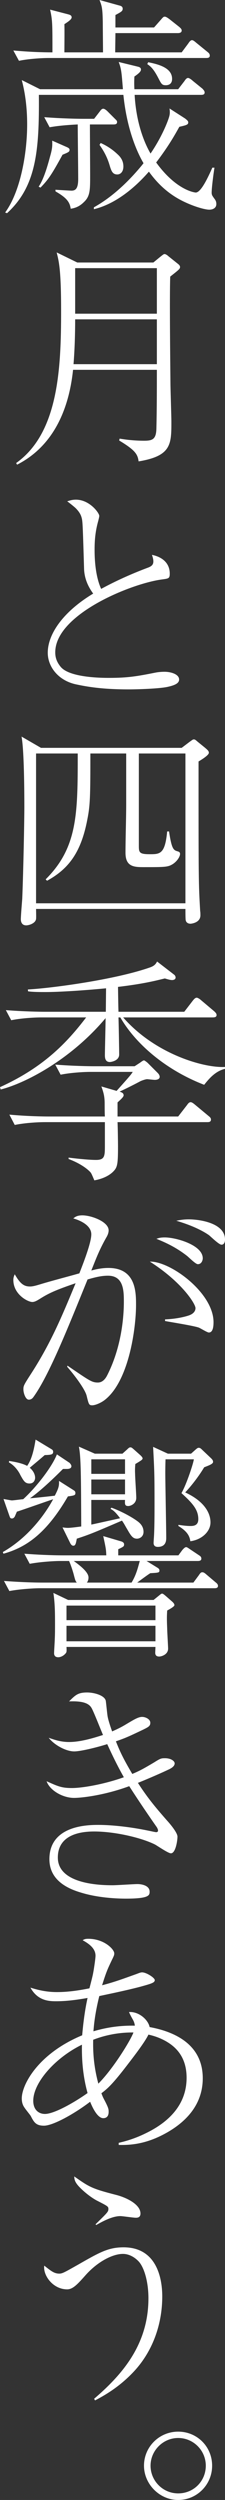 <?xml version="1.0" encoding="UTF-8"?><svg id="_イヤー_2" xmlns="http://www.w3.org/2000/svg" viewBox="0 0 19.22 212.94"><rect x="0" y="0" width="19.22" height="212.94" fill="#333333" stroke="none"/><defs><style>.cls-1{fill:#fff;}</style></defs><g id="_イヤー_10"><g><path class="cls-1" d="M17.88,17.86c-.38,0-1.28-.26-2.12-.66-1.54-.72-2.46-1.78-3.04-2.58-.7,.8-2.46,2.66-4.7,3.2v-.16c.64-.36,2.22-1.3,4.1-3.58,.06-.08,.1-.12,.14-.18-.46-.78-1.4-2.7-1.72-5.82H3.32c.04,4.76-.22,7.8-2.72,10.08l-.16-.06c1.32-1.8,1.88-5.06,1.88-7.5,0-1.96-.32-3.24-.46-3.78l1.56,.78h7.08c-.12-1.54-.14-1.72-.36-2.32l1.64,.4c.18,.04,.26,.12,.26,.24,0,.14-.1,.28-.56,.6-.02,.44-.02,.66,0,1.08h3.74l.54-.7c.06-.1,.18-.26,.3-.26s.34,.18,.4,.24l.84,.68c.08,.1,.18,.18,.18,.32,0,.18-.16,.2-.3,.2h-5.68c.14,2.5,.88,4.18,1.36,5,.94-1.38,1.44-2.64,1.58-3.1,.08-.26,.08-.44,.04-.74l1.34,.86c.06,.06,.26,.18,.26,.32,0,.2-.14,.24-.76,.38-.34,.6-.84,1.54-1.98,3.04,1.74,2.4,3.32,2.56,3.38,2.56,.48,0,1.12-1.46,1.42-2.12h.18c-.1,.62-.24,1.74-.24,2.12,0,.2,.04,.26,.26,.56,.12,.16,.14,.3,.14,.42,0,.34-.3,.48-.6,.48Zm-.26-12.92H4.18c-.7,0-1.82,.08-2.56,.24l-.48-.88c1.32,.12,2.42,.16,3.34,.16,0-2.46,0-2.74-.2-3.64l1.54,.4c.14,.04,.3,.08,.3,.26s-.32,.38-.62,.58c.02,.38,0,2.06,0,2.4h3.3c0-.26-.02-2.3-.02-2.58-.02-1.1-.06-1.34-.28-1.88l1.66,.46c.18,.04,.32,.1,.32,.28,0,.2-.1,.26-.62,.54v1.06h3.3l.6-.68c.2-.24,.24-.24,.32-.24,.12,0,.32,.16,.38,.2l.86,.68c.08,.08,.2,.16,.2,.3,0,.18-.18,.22-.32,.22h-5.34c0,.26-.02,1.4-.02,1.64h5.68l.58-.78c.06-.1,.18-.26,.3-.26,.1,0,.22,.1,.36,.22l.96,.78c.1,.08,.2,.16,.2,.32,0,.18-.16,.2-.3,.2ZM5.34,13.18c-.94,1.72-1.22,2.12-1.88,2.8l-.16-.08c.42-.6,.74-1.68,.98-2.58,.18-.62,.2-.88,.18-1.34l1.18,.52c.24,.1,.3,.16,.3,.26,0,.16-.06,.2-.6,.42Zm4.36-2.58h-2.02c0,.7,.02,3.7,.02,4.32,0,1.28,0,1.8-.54,2.3-.34,.34-.7,.5-1.12,.56-.08-.58-.36-.94-1.3-1.48v-.14c.22,.02,1.3,.08,1.36,.08,.36,0,.58-.18,.58-1,0-.74-.04-3.98-.04-4.64-.42,.02-1.54,.08-2.4,.24l-.46-.86c1.5,.12,2.94,.14,3.32,.14h.94l.48-.62c.06-.08,.16-.24,.3-.24,.08,0,.22,.08,.36,.22l.62,.62c.16,.16,.2,.18,.2,.3,0,.18-.16,.2-.3,.2Zm.32,4.26c-.42,0-.52-.32-.68-.86-.24-.78-.6-1.32-.84-1.66l.1-.16c.54,.24,1.02,.56,1.44,.96,.2,.18,.5,.5,.5,1.04,0,.44-.24,.68-.52,.68Zm4.14-7.6c-.32,0-.38-.12-.62-.58-.44-.86-.7-1.04-.96-1.22l.08-.16c.9,.18,2.04,.48,2.04,1.42,0,.52-.42,.54-.54,.54Z"/><path class="cls-1" d="M13.1,22.36l.56-.46c.28-.22,.32-.26,.4-.26,.1,0,.26,.12,.32,.18l.8,.64c.08,.06,.2,.16,.2,.28,0,.16-.08,.22-.84,.82-.06,1.72,0,7.02,.02,9.06,0,.52,.08,2.82,.08,3.3,0,1.92,0,2.92-2.8,3.38-.08-.62-.3-.96-1.66-1.78l.04-.16c.7,.12,1.4,.18,2.1,.18s1.02-.12,1.04-1.04c.04-1.64,.04-3.54,.04-5H6.24c-.36,3.44-1.72,6.52-4.78,8.08l-.08-.14c3.62-2.56,3.84-8.06,3.84-12.98,0-3.44-.18-4.18-.38-4.96l1.76,.86h6.5Zm-6.68,4.84c0,1.24-.04,2.58-.14,3.82h7.12v-3.82H6.42Zm0-4.36v3.88h6.98v-3.88H6.42Z"/><path class="cls-1" d="M12.56,48.38c.34-.12,.54-.24,.54-.56,0-.2-.06-.38-.12-.56,.88,.18,1.52,.7,1.52,1.6,0,.42-.1,.42-.7,.5-2.64,.36-9.08,2.98-9.08,6.2,0,.3,.04,.74,.48,1.26,.8,.92,3.58,.92,4.12,.92,1.64,0,2.4-.14,4.02-.46,.34-.06,.66-.06,.72-.06,.52,0,1.24,.2,1.24,.66,0,.3-.32,.48-.96,.62-.68,.16-2.6,.22-3.34,.22-2.26,0-3.54-.22-4.56-.44-1.48-.34-2.36-1.5-2.36-2.68,0-1.56,1.26-3.46,3.88-5.04-.26-.36-.76-1.1-.78-2.16-.1-3.4-.12-3.76-.16-4.08-.06-.4-.2-.66-.5-.98-.1-.12-.66-.56-.78-.64,.2-.06,.42-.14,.74-.14,1.18,0,2,1.14,2,1.38,0,.1-.06,.3-.08,.4-.24,.84-.32,1.6-.32,2.46,0,.44,0,2.14,.56,3.36,.52-.28,1.9-1.02,3.92-1.78Z"/><path class="cls-1" d="M16.96,64.86c0,10.24,0,10.36,.14,12.76,.02,.06,.02,.28,.02,.34,0,.66-.82,.72-.84,.72-.3,0-.4-.18-.42-.32s-.02-.74-.02-.94H3.08c0,.14,.02,.74,0,.86-.06,.38-.62,.54-.84,.54-.4,0-.46-.34-.46-.52,0-.28,.1-1.48,.12-1.74,.1-2.5,.18-6.66,.18-7.82,0-1.32-.02-4.88-.24-6l1.66,.96H15.52l.66-.5c.28-.2,.3-.22,.38-.22s.12,.02,.3,.18l.64,.52c.26,.22,.34,.3,.34,.44,0,.2-.58,.56-.88,.74Zm-1.12-.68h-3.98v7.88c0,.54,.04,.7,.92,.7s1.32,0,1.5-1.94h.16c.22,1.48,.38,1.58,.68,1.68,.16,.04,.26,.08,.26,.24,0,.2-.22,.6-.62,.86-.42,.26-.66,.26-2.5,.26-.82,0-1.54-.04-1.54-1.22s.06-3,.06-4.14v-4.32h-3.06c0,3.68-.02,4.42-.26,5.62-.54,2.84-1.62,4.22-3.44,5.22l-.12-.12c2.74-2.72,2.74-5.6,2.74-10.72H3.08v12.76H15.84v-12.76Z"/><path class="cls-1" d="M17.44,92.4c-3.32-1.28-5.88-3.52-7.16-5.74h-.16c.02,.46,.06,2.86,.06,3.16,0,.54-.7,.64-.8,.64-.42,0-.42-.42-.42-.6,0-.4,.06-2.6,.06-3.14-2.9,3.46-6.76,5.52-8.96,6.08l-.06-.2c3.7-1.68,5.7-3.76,7.36-5.94H3.54c-.7,0-1.82,.08-2.58,.24l-.46-.86c1.5,.12,2.94,.14,3.32,.14h5.22l.02-2c-2.06,.2-4.1,.32-5.16,.32-.44,0-1.06,0-1.5-.06l-.02-.16c1.94-.1,7.42-.82,10.44-1.88,.4-.14,.5-.32,.6-.5l1.48,1.14c.06,.06,.1,.14,.1,.22,0,.2-.24,.22-.3,.22-.16,0-.42-.08-.62-.14-.74,.18-1.8,.46-4,.72,.02,1.28,.02,1.42,.04,2.12h5.62l.74-.96c.08-.1,.2-.24,.32-.24,.1,0,.3,.14,.36,.2l1.14,.96c.1,.1,.2,.18,.2,.32,0,.18-.18,.2-.32,.2h-7.66c2.72,3.12,6.9,4.32,8.7,4.22v.16c-.84,.2-1.38,.86-1.78,1.36Zm.28,3.18h-7.68c.02,.34,.04,1.72,.04,2.02,0,1.48-.04,1.8-.36,2.14-.18,.2-.66,.62-1.66,.8-.24-.56-.26-.62-.38-.74-.08-.08-.6-.62-1.82-1.08v-.12c.26,.04,1.64,.2,2.34,.2,.74,0,.76-.32,.76-1.18v-2.04H3.84c-.72,0-1.82,.08-2.58,.24l-.46-.88c1.48,.14,2.94,.16,3.32,.16h4.84c-.02-.18-.02-.96-.02-1.12,0-.6-.1-.94-.28-1.44l1.3,.38c1.22-1.36,1.24-1.4,1.38-1.62h-3.58c-.7,0-1.82,.08-2.58,.24l-.46-.86c1.5,.12,2.94,.14,3.32,.14h3.46l.46-.3c.08-.06,.26-.2,.34-.2,.06,0,.28,.18,.32,.22l.86,.86c.08,.08,.16,.2,.16,.32,0,.2-.22,.26-.42,.26-.08,0-.62-.06-.64-.06-.16,0-.46,.12-.56,.16-.6,.32-1.2,.62-1.8,.9,.14,.06,.34,.1,.34,.32,0,.14-.28,.38-.52,.6v1.2h5.18l.76-.98c.08-.12,.18-.24,.3-.24s.26,.12,.36,.2l1.18,.98c.1,.08,.2,.16,.2,.3,0,.2-.16,.22-.3,.22Z"/><path class="cls-1" d="M5.76,116.32c1.88,1.28,2.08,1.44,2.6,1.44,.36,0,.62-.26,.8-.62,1.24-2.44,1.42-5.02,1.42-6.24,0-.92,0-2.24-1.36-2.24-.5,0-.98,.1-1.74,.32-1.66,4.08-3.28,8.14-4.6,9.98-.08,.12-.2,.26-.42,.26-.28,0-.46-.58-.46-.86,0-.32,0-.34,.7-1.42,1.66-2.58,2.6-4.84,3.76-7.64-1.52,.52-2.2,.8-2.94,1.26-.32,.2-.54,.34-.76,.34-.38,0-1.62-.64-1.62-1.88,0-.18,.04-.3,.12-.48,.46,.8,.78,1.04,1.3,1.04,.16,0,.34-.02,.92-.2,.92-.28,2.24-.62,3.3-.92,.32-.82,1.02-2.6,1.02-3.32,0-.92-1.34-1.3-1.54-1.36,.18-.14,.34-.26,.78-.26,.76,0,2.24,.54,2.24,1.28,0,.24-.12,.48-.22,.64-.56,1-.8,1.62-1.26,2.78,.36-.1,.88-.22,1.46-.22,2.36,0,2.36,2.08,2.36,3.16,0,1.94-.6,6.54-2.72,8.12-.36,.26-.8,.42-1.02,.42-.28,0-.3-.08-.48-.82-.16-.62-1.18-1.92-1.66-2.46l.02-.1Zm8.34-3.94c1.1-.04,1.9-.28,2.1-.36,.26-.1,.5-.3,.5-.6,0-.36-1.16-2.22-3.9-3.96,1.76-.04,5.44,2.66,5.44,5.16,0,.34-.04,.88-.4,.88-.14,0-.74-.38-.86-.42-.44-.16-2.48-.48-2.88-.56v-.14Zm-.02-6.98c.94,0,3.24,.64,3.24,1.78,0,.16-.1,.5-.42,.5-.2,0-.8-.62-.94-.72-.98-.76-1.9-1.16-2.6-1.44,.22-.08,.38-.12,.72-.12Zm2.04-1.54c.9,0,3.1,.3,3.1,1.72,0,.22-.08,.44-.3,.44s-.92-.7-1.08-.82c-.32-.22-1.14-.74-2.78-1.22,.38-.08,.68-.12,1.06-.12Z"/><path class="cls-1" d="M5.8,127.46c-1.84,3.16-3.56,4.34-5.5,4.88l-.06-.14c2.42-1.38,3.82-3.6,4.3-4.5-.5,.16-2.64,.92-3.1,1.06-.02,.06-.14,.32-.16,.38-.04,.08-.12,.2-.26,.2s-.16-.08-.2-.18l-.52-1.48c.58,.1,.64,.12,.72,.12,.16,0,.82-.1,.96-.1,1.14-1.04,2.48-2.78,2.88-3.82l1.08,.72c.08,.08,.16,.2,.16,.28,0,.24-.3,.24-.4,.24h-.32c-.88,.88-1.96,1.9-2.82,2.5,.7-.06,1.42-.14,2.12-.22,.32-.62,.38-.82,.36-1.26l1.26,.8c.08,.04,.14,.12,.14,.22,0,.2-.06,.22-.64,.3Zm12.52,7.82H3.38c-.4,0-1.62,.06-2.58,.24l-.46-.86c1.04,.08,2.28,.14,3.32,.14h2.9c-.12-.14-.14-.22-.28-.76-.08-.28-.24-.78-.38-1.08h-.78c-.4,0-1.62,.06-2.58,.24l-.46-.86c1.02,.08,2.28,.14,3.32,.14h3.68c-.02-.52-.04-.62-.26-1.64l1.56,.46c.12,.04,.22,.12,.22,.24,0,.18-.04,.2-.5,.42v.52h5.14l.34-.46c.06-.06,.2-.24,.32-.24,.06,0,.1,.02,.36,.2l.72,.48c.12,.08,.22,.14,.22,.3,0,.2-.22,.2-.32,.2h-4.36l.94,.58c.06,.04,.16,.1,.16,.24,0,.18-.12,.18-.78,.22-.18,.1-.96,.68-1.12,.8h4.8l.46-.62c.12-.18,.18-.26,.3-.26,.08,0,.16,.02,.36,.2l.78,.66c.08,.06,.2,.16,.2,.3,0,.2-.2,.2-.3,.2Zm-14.5-11.34c-.3,.26-.44,.38-1.28,1.08,.38,.32,.46,.66,.46,.86,0,.1-.06,.48-.48,.48-.38,0-.5-.22-.78-.72-.08-.18-.4-.76-.98-1.08l.02-.12c.4,.06,1.1,.18,1.54,.42,.32-.46,.54-1.1,.72-2.24l1.36,.82c.1,.06,.14,.12,.14,.22,0,.24-.18,.26-.72,.28Zm10.46,13.24c-.02,.4-.04,.6,0,1.52,0,.26,.08,1.54,.08,1.72,0,.52-.58,.68-.76,.68-.22,0-.34-.1-.34-.32,0-.08,.02-.42,.02-.5H5.68c.02,.44,.02,.46-.14,.62-.2,.2-.44,.26-.56,.26-.32,0-.36-.22-.36-.34,0-.18,.06-1.04,.06-1.22,.02-.42,.02-.82,.02-1.22,0-.9,0-1.8-.14-2.7l1.26,.6h7.3l.42-.34c.22-.18,.24-.2,.32-.2,.06,0,.18,.1,.32,.22l.48,.42c.1,.08,.24,.22,.24,.34s-.4,.34-.62,.46Zm-2.58-6.12c-.34,0-.5-.22-.82-.78-.24-.4-.24-.44-.46-.76-2.42,1.04-2.76,1.18-3.86,1.54-.08,.44-.12,.6-.3,.6-.16,0-.26-.22-.26-.22l-.66-1.34c.18,.02,.3,.04,.46,.04,.26,0,.84-.08,1.14-.12-.02-4.22-.02-5.9-.2-6.8l1.36,.6h2.36l.4-.36c.14-.14,.2-.18,.28-.18,.1,0,.16,.06,.32,.2l.54,.48c.08,.08,.18,.18,.18,.26,0,.1-.08,.16-.62,.48-.02,.22-.04,.48-.02,.84,0,.32,.1,1.72,.1,2.04,0,.52-.5,.7-.68,.7-.3,0-.3-.16-.28-.52h-2.88v2.1c.12-.02,2.18-.48,2.46-.54-.46-.62-.64-.7-.82-.8l.08-.1c.74,.26,1.64,.74,2.12,1.08,.2,.14,.62,.42,.62,.98,0,.4-.32,.58-.56,.58Zm1.58,5.7H5.68v1.24h7.6v-1.24Zm0,1.72H5.68v1.32h7.6v-1.32Zm-6.98-5.52c.5,.36,1.26,.94,1.26,1.4,0,.24-.08,.36-.14,.44h3.82c.36-.6,.5-1.1,.7-1.84H6.3Zm4.38-8.66h-2.88v1.24h2.88v-1.24Zm0,1.72h-2.88v1.26h2.88v-1.26Zm6.76-1.04c-.54,.9-1.22,1.72-1.62,2.14,2.12,.98,2.16,2.26,2.16,2.56,0,.74-.7,1.46-1.72,1.6-.06-.44-.26-.84-1.02-1.3v-.1c.24,.04,.7,.1,1,.1,.24,0,.7,0,.7-.58,0-.78-.44-1.32-1.44-2.22,.44-.76,1.02-2.54,1.06-2.88h-2.42c-.02,.56-.02,1.04-.02,1.18,0,.86,.08,4.72,.08,5.5,0,.2,0,.78-.72,.78-.34,0-.36-.24-.36-.34,0-.06,.02-.34,.02-.36,.06-.74,.06-2.22,.06-3,0-2.7-.02-2.84-.12-4.82l1.26,.58h1.98l.38-.34c.2-.18,.24-.16,.28-.16,.1,0,.16,.04,.3,.18l.76,.72c.1,.1,.16,.18,.16,.3,0,.18-.36,.3-.76,.46Z"/><path class="cls-1" d="M14.6,157.86c-.24,0-1.18-.66-1.38-.76-1.18-.58-3.42-1.1-5.18-1.1s-3.1,.6-3.1,2.22c0,2.34,3.86,2.36,4.7,2.36,.32,0,1.8-.1,2.1-.1,.44,0,1.04,.16,1.04,.64,0,.3,0,.6-2.02,.6-.74,0-2.38-.06-3.86-.52-1.08-.32-2.68-1.02-2.68-2.84,0-2.92,3.36-2.92,4.2-2.92,1.08,0,2.66,.16,4.2,.48,.12,.02,.64,.14,.72,.14,.06,0,.16-.02,.16-.14,0-.1-.08-.26-.16-.36-.56-.8-1.48-2.14-2.3-3.42-2.12,.78-4.06,1-4.72,1-.94,0-2.06-.62-2.34-1.42,.94,.42,1.26,.58,2.16,.58s2.76-.32,4.44-.92c-.34-.6-.76-1.38-1.42-2.82-.96,.3-2.3,.62-2.82,.62-.7,0-1.7-.54-2.18-1.16,.42,.14,.98,.36,1.74,.36,1.08,0,2.32-.42,2.9-.6-.16-.36-.8-2-.98-2.3-.26-.46-.9-.6-1.92-.56,.54-.54,.76-.76,1.54-.76,.62,0,1.54,.26,1.6,.74,.04,.28,.12,1.16,.16,1.34,.06,.32,.26,.92,.38,1.24,.2-.1,.62-.26,1.24-.64,.64-.38,1-.6,1.32-.6,.3,0,.7,.2,.7,.5,0,.28-.16,.36-.6,.58-1.22,.58-1.52,.72-2.34,1,.34,.86,.64,1.5,1.4,2.78,.66-.28,.98-.46,1.86-.98,.54-.34,.6-.36,.94-.36,.5,0,.82,.24,.82,.44,0,.26-.32,.44-.6,.56-.28,.14-1.54,.7-2.54,1.1,.9,1.4,1.66,2.26,2.48,3.2,.26,.28,.9,1.04,.9,1.38s-.16,1.42-.56,1.42Z"/><path class="cls-1" d="M10.14,182.52c.34-.08,1.22-.28,2.28-.8,1.88-.9,3.52-2.36,3.52-4.74,0-1.2-.42-2.3-1.64-3.04-.72-.44-1.38-.58-1.62-.64-.28,.6-1.2,1.8-1.74,2.5-1.36,1.78-1.76,2.1-2.28,2.5,.06,.14,.1,.28,.22,.5,.4,.76,.4,.86,.4,1.08,0,.1,0,.54-.46,.54-.58,0-1.06-1.26-1.12-1.4-1.42,1.08-3.2,2.04-3.94,2.04-.7,0-.86-.3-1.14-.84-.08-.12-.44-.56-.5-.66-.12-.16-.26-.4-.26-.82,0-1.18,1.4-3.82,5.16-5.38,.14-1.62,.34-2.64,.46-3.18-1.26,.22-2,.28-2.72,.28-.66,0-1.56-.08-2.16-1.16,1.06,.34,1.78,.38,2.28,.38,.94,0,1.86-.14,2.76-.32,.06-.22,.3-1.14,.32-1.32,.02-.06,.2-1.18,.2-1.46,0-.7-.72-1.1-1.1-1.32,.14-.08,.22-.12,.48-.12,1.36,0,2.22,.9,2.22,1.24,0,.12,0,.16-.2,.56-.34,.72-.46,.94-.84,2.16,1.14-.3,1.76-.54,2.94-.96,.26-.1,.36-.14,.48-.14,.36,0,1.08,.46,1.08,.66,0,.22-.28,.3-1.22,.56-1.36,.36-3.18,.72-3.52,.8-.4,1.62-.46,2.56-.5,3,1.22-.36,2.34-.5,3.54-.48-.02-.14-.04-.26-.14-.46-.26-.46-.28-.52-.36-.7,.84-.06,1.64,.66,1.76,1.28,2.08,.38,4.54,1.44,4.54,4.36,0,2.36-1.58,3.8-3.12,4.66-1.72,.96-3.06,1.04-4.06,1.02v-.18Zm-3.14-8.36c-2.3,1.12-4.16,3.24-4.16,4.78,0,.76,.46,1.12,1,1.12,.78,0,2.48-.96,3.64-1.78-.2-.72-.52-2.1-.48-4.12Zm1.4,3.32c1.28-1.28,2.76-3.7,3-4.36-.28,0-1.74-.04-3.44,.62-.04,1.58,.18,2.76,.44,3.74Z"/><path class="cls-1" d="M8.04,204.32c2.48-2.12,4.64-4.68,4.64-8.56,0-1.36-.34-2.56-.8-3.1-.36-.4-.86-.68-1.38-.68-.88,0-2.16,.66-3.18,1.8-.66,.74-1.08,1.22-1.58,1.22-1.24,0-2.08-1.22-1.96-2.02,.56,.44,.84,.68,1.28,.68,.26,0,.4-.08,1.64-.78,1.82-1.04,2.56-1.46,3.86-1.46,2.78,0,3.3,2.56,3.3,4.18,0,2.44-.86,4.8-2.56,6.54-1.2,1.24-2.42,1.92-3.18,2.32l-.08-.14Zm.12-14.86c.98-.96,1.1-1.06,1.1-1.3,0-.22-.04-.24-1.02-.74-.44-.24-1.02-.68-1.46-1.14-.42-.44-.42-.66-.44-.9,1.28,.9,1.5,1.04,3.52,1.56,.98,.24,2.14,.84,2.14,1.6,0,.36-.28,.36-.4,.36-.22,0-1.12-.14-1.32-.14-.72,0-1.6,.5-2.06,.76l-.06-.06Z"/><path class="cls-1" d="M12.3,210.02c0-1.6,1.3-2.9,2.92-2.9s2.9,1.28,2.9,2.9-1.3,2.92-2.9,2.92-2.92-1.36-2.92-2.92Zm5.28,0c0-1.3-1.06-2.36-2.36-2.36s-2.36,1.08-2.36,2.36,1.04,2.36,2.36,2.36,2.36-1.04,2.36-2.36Z"/></g></g></svg>